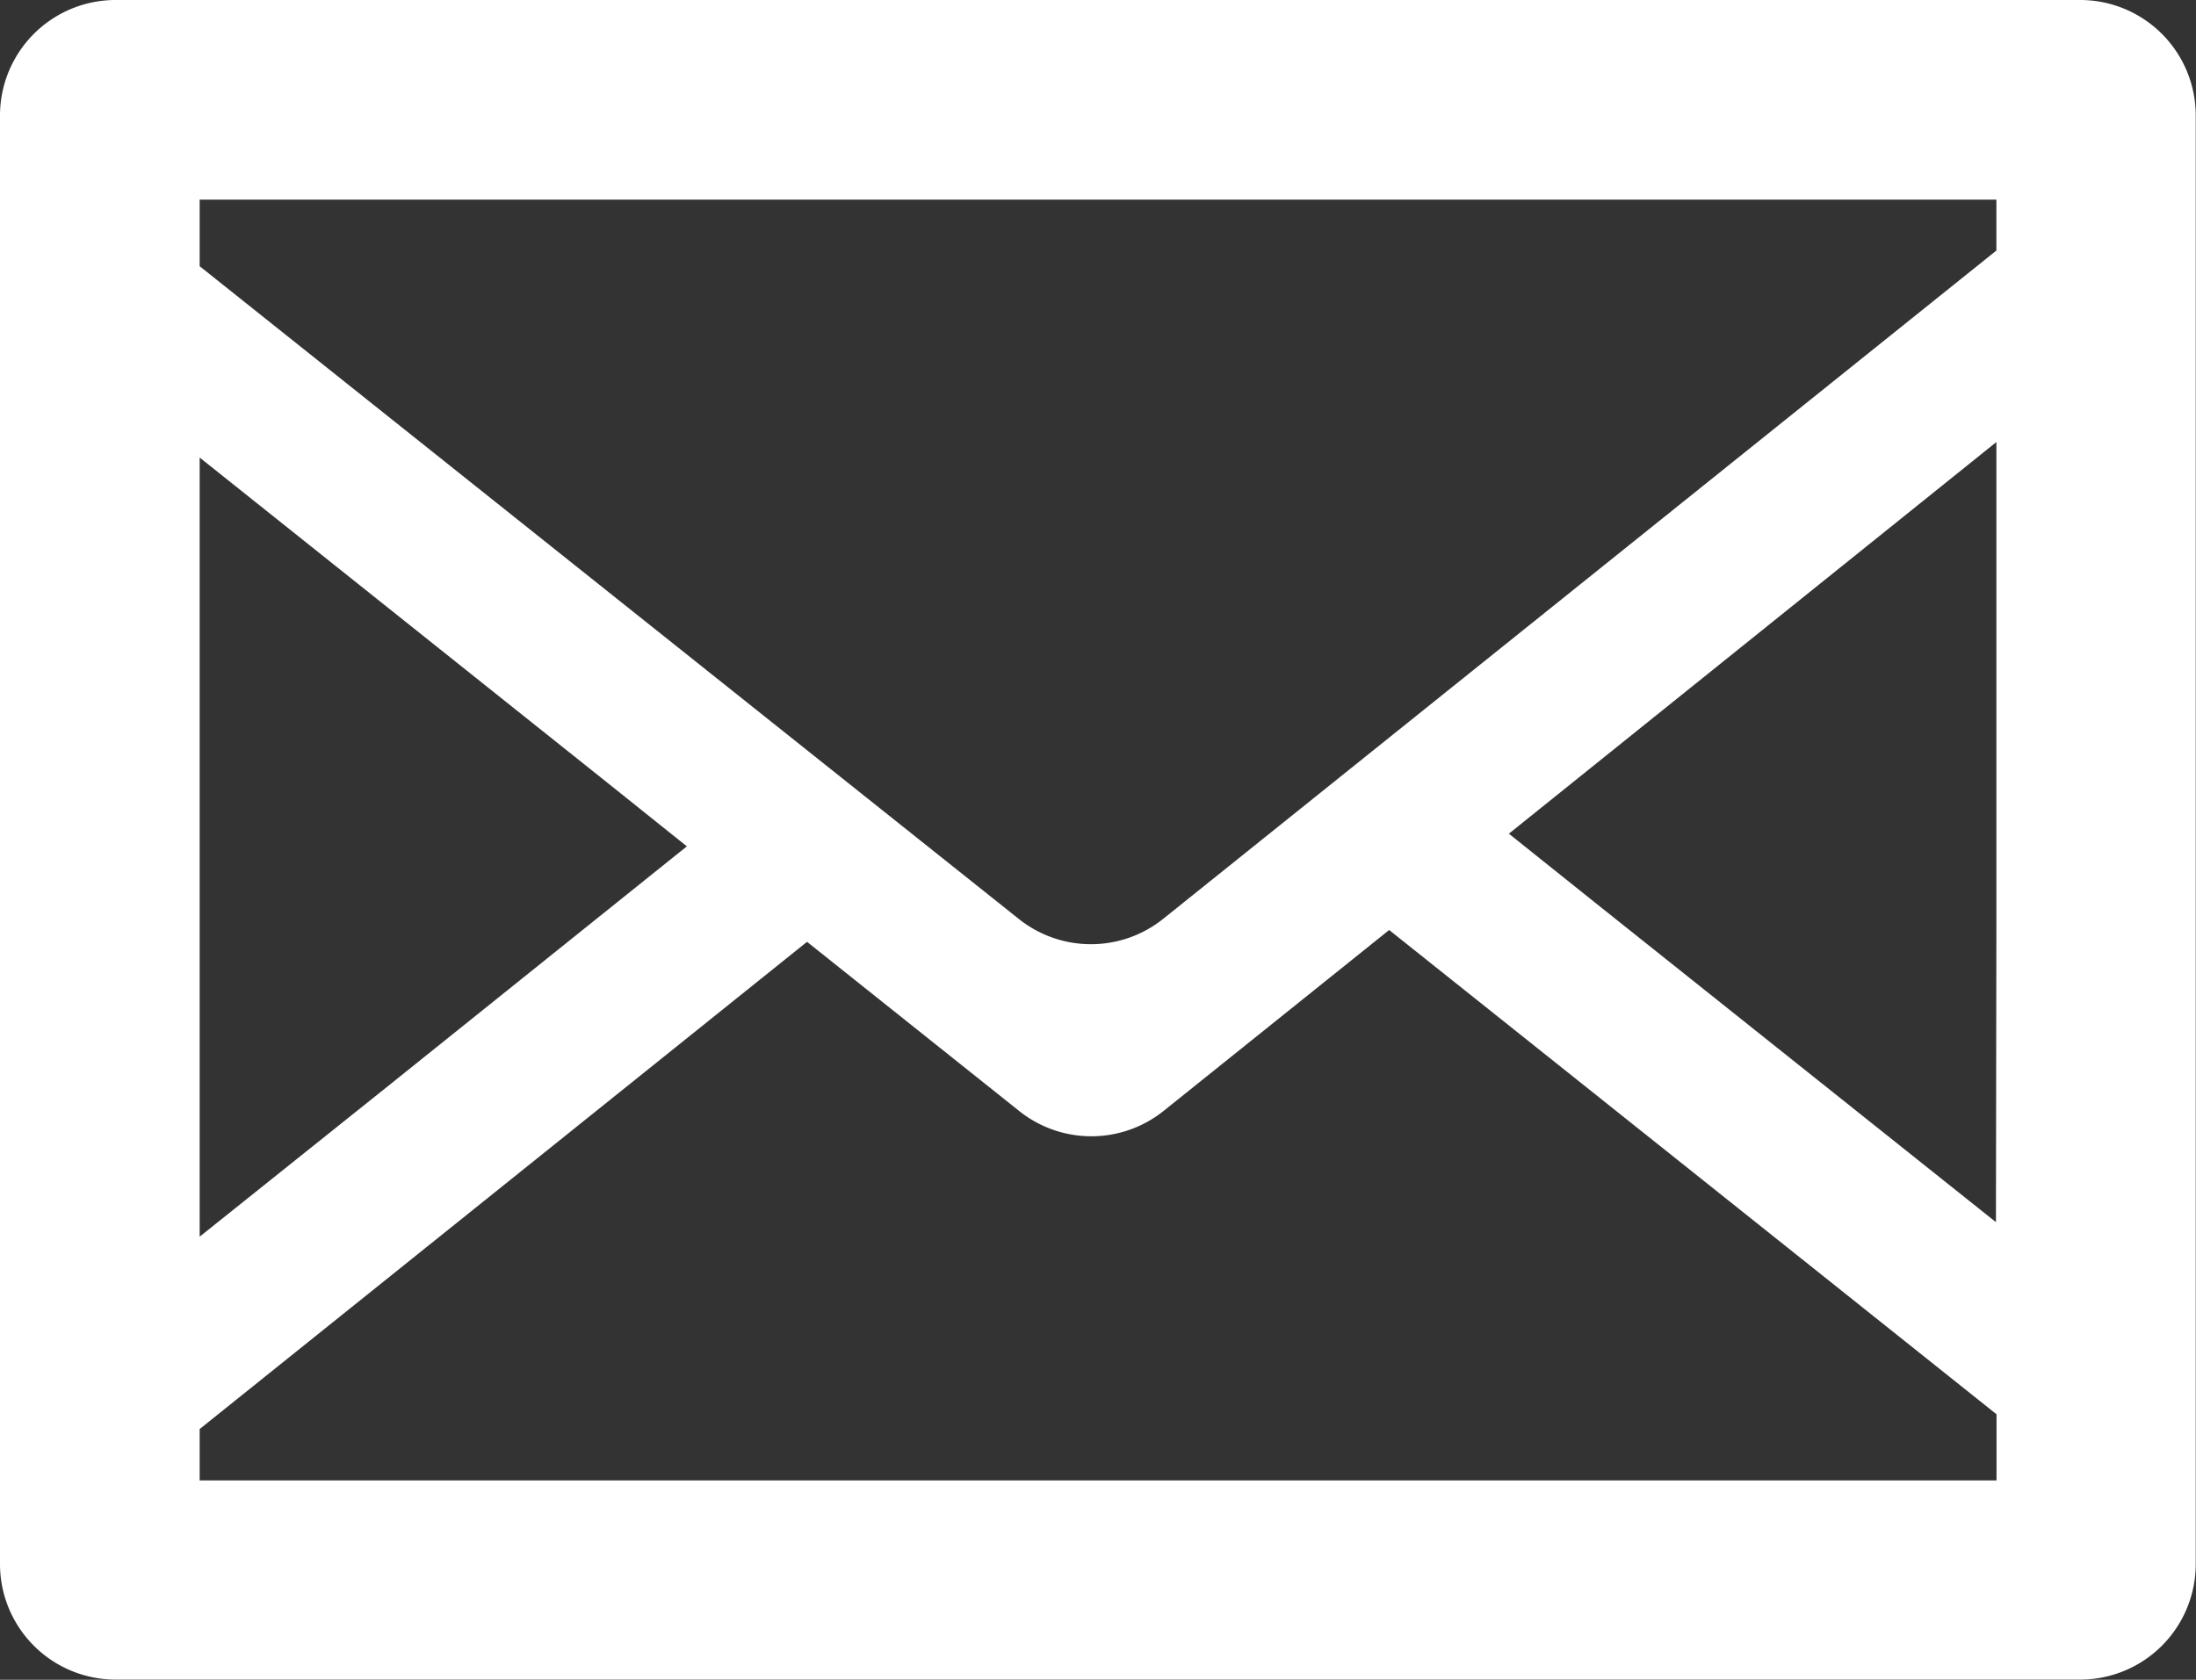 <svg xmlns="http://www.w3.org/2000/svg" width="34.193" height="26.161"><rect width="100%" height="100%" fill="#333333" stroke="none"/><path data-name="パス 3322" d="M32.389 0H1.8A1.8 1.8 0 000 1.8v22.558a1.8 1.8 0 001.8 1.8h30.589a1.8 1.8 0 001.8-1.8V1.804A1.8 1.8 0 0032.389 0zM3.109 22.256q4.729-3.793 9.457-7.588l3.3 2.632a1.8 1.8 0 002.254 0l3.51-2.816q4.729 3.77 9.457 7.542v1.03H3.109zm27.969-3.222l-6.25-4.983-1.334-1.067 7.591-6.1v7.488zm.007-15.925v.793L18.113 14.309a1.8 1.8 0 01-2.253 0Q9.484 9.229 3.109 4.146V3.109h27.975zm-20.39 10.072L6.02 16.932 3.109 19.26V7.126l6.224 4.965z" fill="#fff"/></svg>